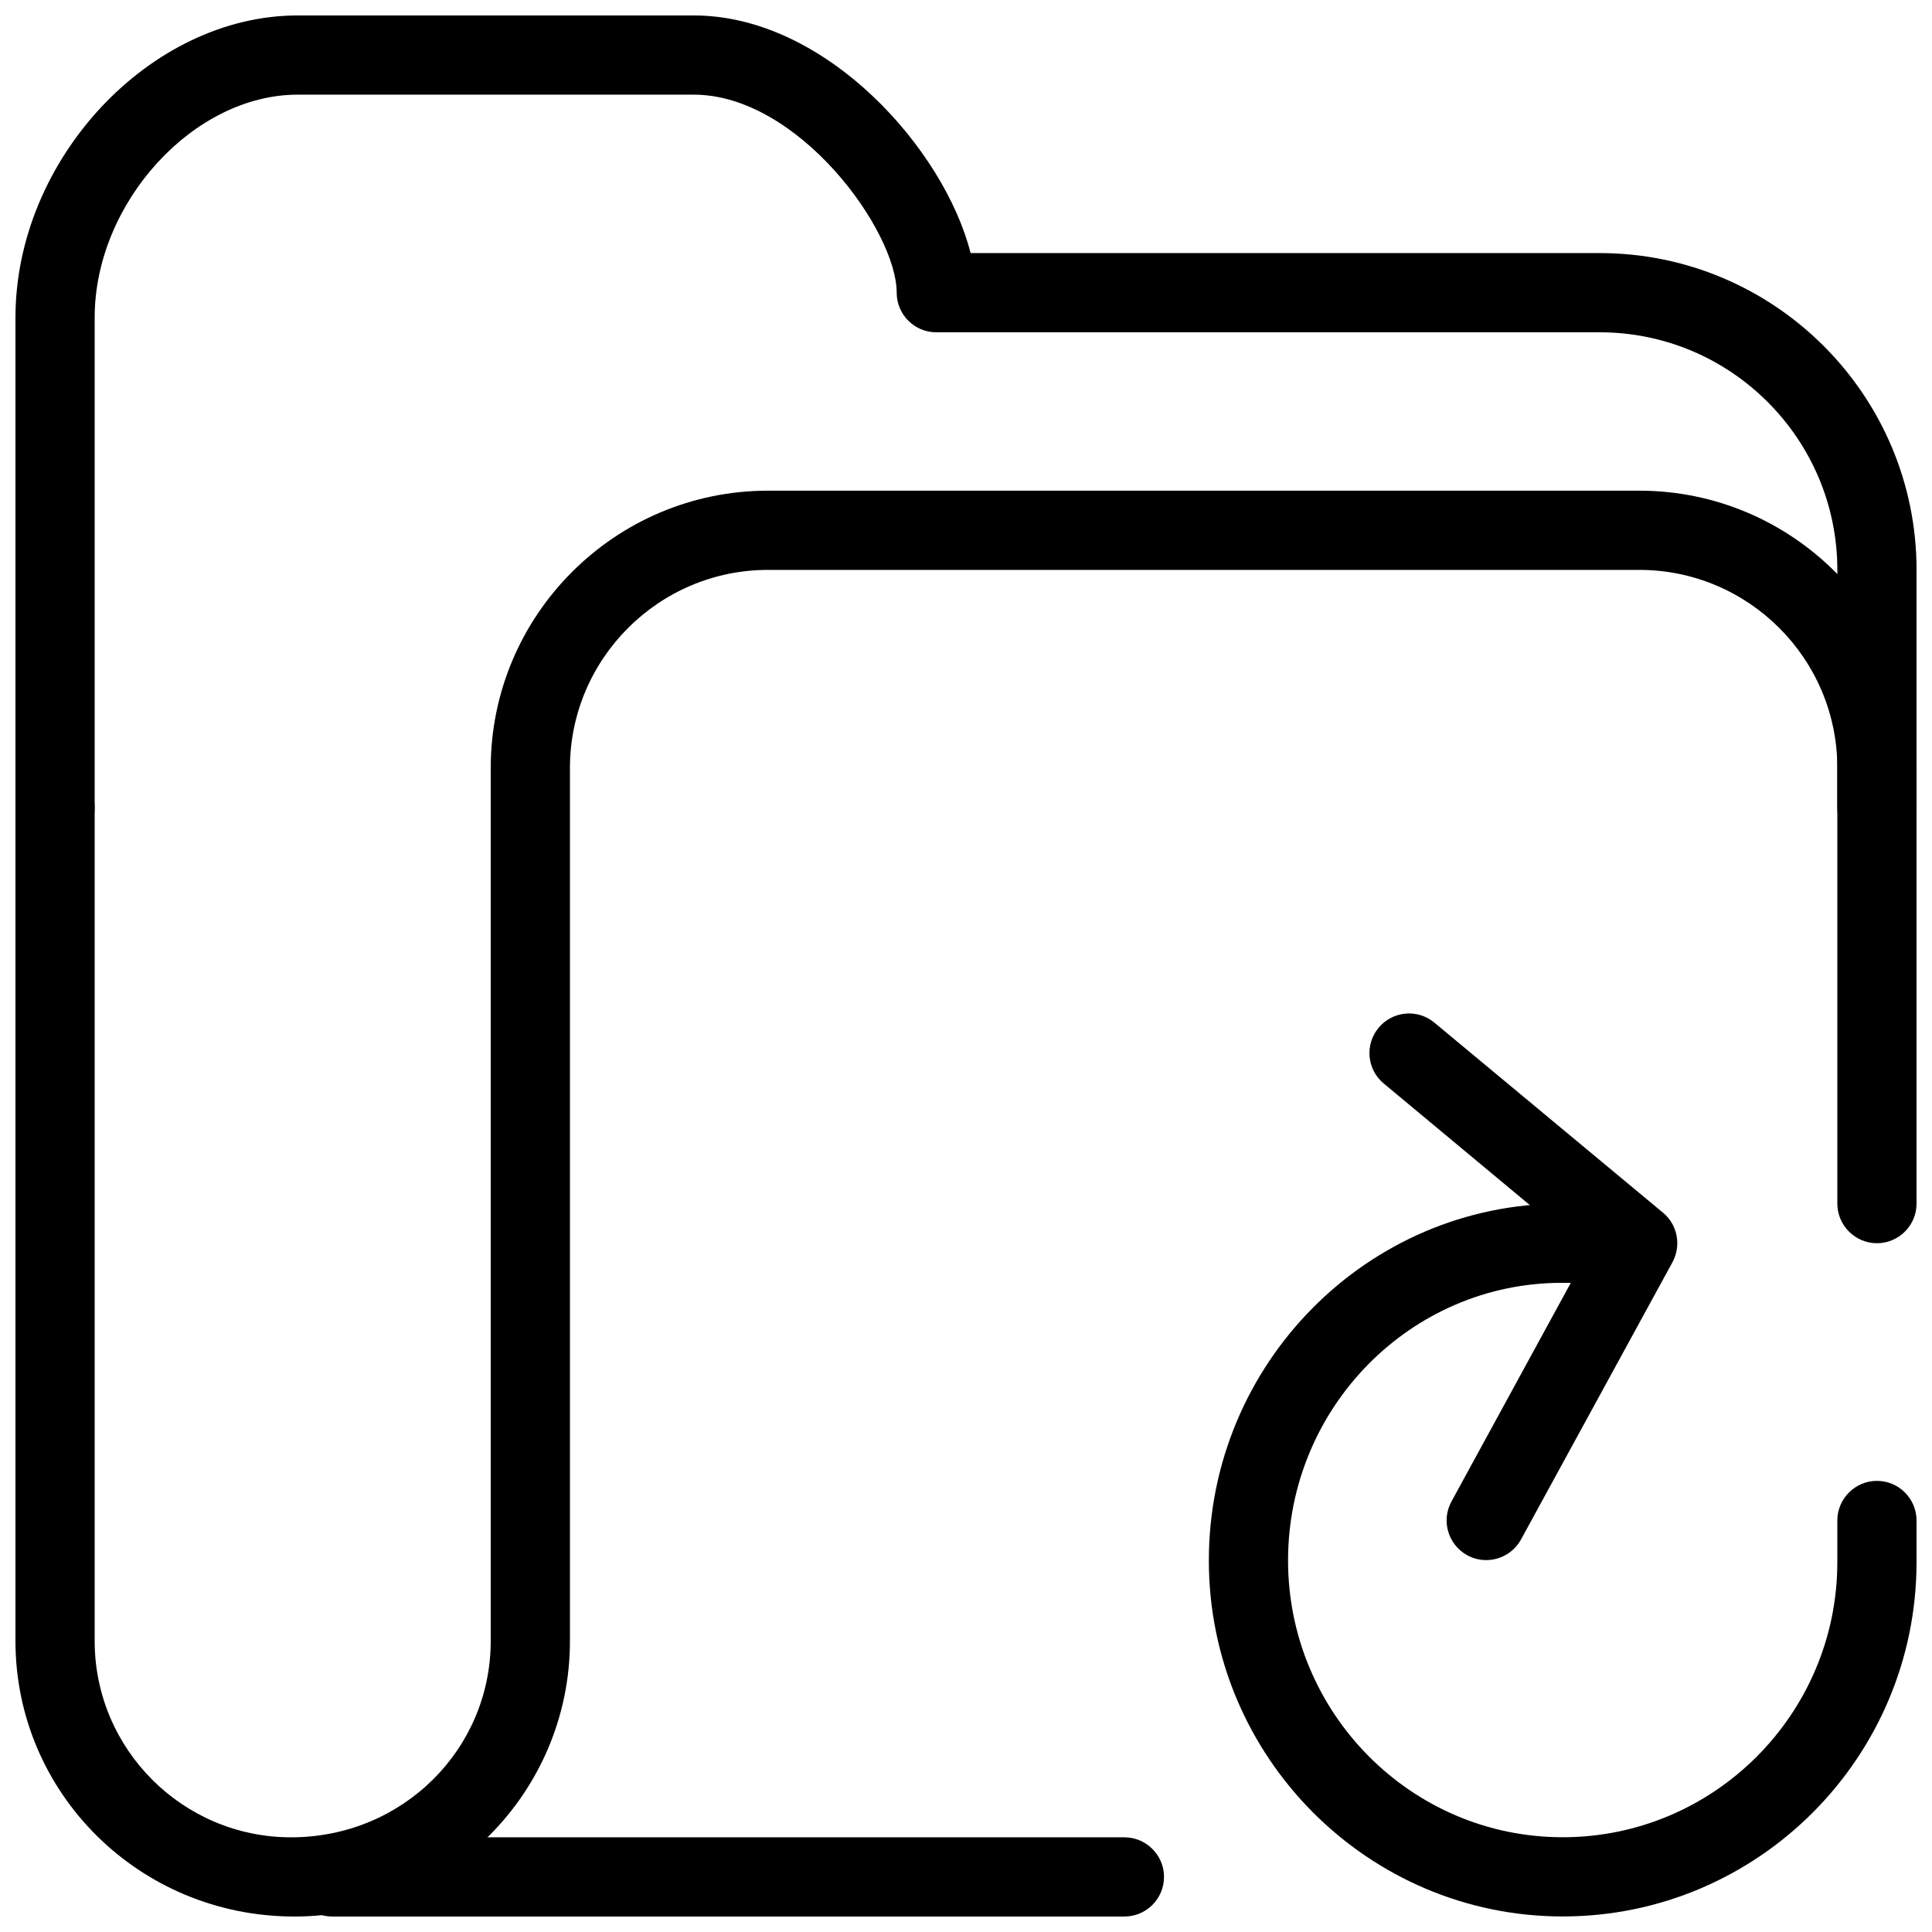 <?xml version="1.0" encoding="UTF-8"?>
<!-- Uploaded to: ICON Repo, www.svgrepo.com, Generator: ICON Repo Mixer Tools -->
<svg width="800px" height="800px" version="1.1" viewBox="144 144 512 512" xmlns="http://www.w3.org/2000/svg">
 <defs>
  <clipPath id="d">
   <path d="m148.09 148.09h503.81v220.91h-503.81z"/>
  </clipPath>
  <clipPath id="c">
   <path d="m148.09 274h503.81v377.9h-503.81z"/>
  </clipPath>
  <clipPath id="b">
   <path d="m221 630h232v21.902h-232z"/>
  </clipPath>
  <clipPath id="a">
   <path d="m464 462h187.9v189.9h-187.9z"/>
  </clipPath>
 </defs>
 <g clip-path="url(#d)">
  <path d="m641.41 368.51c-5.773 0-10.496-4.703-10.496-10.496v-62.977c0-34.723-28.254-62.977-62.977-62.977h-175.81c-5.793 0-10.496-4.703-10.496-10.496 0-16.395-26.008-52.48-53.801-52.48h-104.96c-27.625 0-53.781 28.695-53.781 59.051v129.9c0 5.793-4.703 10.496-10.496 10.496-5.793 0-10.496-4.703-10.496-10.496v-129.9c0-41.879 35.645-80.043 74.793-80.043h104.96c35.121 0 66.441 35.582 73.367 62.977h166.72c46.328 0 83.969 37.66 83.969 83.969v62.977c0 5.793-4.703 10.496-10.496 10.496z"/>
 </g>
 <g clip-path="url(#c)">
  <path d="m222.01 651.9c-41.125 0-73.914-32.77-73.914-73.031v-220.86c0-5.793 4.703-10.496 10.496-10.496 5.793 0 10.496 4.703 10.496 10.496v220.86c0 28.695 23.344 52.039 52.039 52.039 29.598 0 52.922-23.344 52.922-52.039v-231.36c0-40.516 32.957-73.473 73.473-73.473h230.91c40.535 0 73.473 32.957 73.473 73.473v115.46c0 5.773-4.703 10.496-10.496 10.496-5.773 0-10.496-4.723-10.496-10.496v-115.46c0-28.926-23.531-52.48-52.48-52.48h-230.91c-28.906 0-52.48 23.555-52.48 52.48v231.36c0 40.262-32.77 73.031-73.031 73.031z"/>
 </g>
 <g clip-path="url(#b)">
  <path d="m441.98 651.9h-209.92c-5.793 0-10.496-4.723-10.496-10.496s4.723-10.496 10.496-10.496h209.92c5.793 0 10.496 4.723 10.496 10.496s-4.703 10.496-10.496 10.496z"/>
 </g>
 <g clip-path="url(#a)">
  <path d="m558.13 651.88c-51.703 0-93.773-42.34-93.773-94.34 0-52.125 41.984-94.57 93.562-94.57h10.012c5.793 0 10.496 4.723 10.496 10.496s-4.703 10.496-10.496 10.496h-10.012c-40.012 0-72.57 33-72.57 73.578 0 40.453 32.645 73.348 72.781 73.348 40.137 0 72.781-32.707 72.781-72.926v-11.02c0-5.773 4.723-10.496 10.496-10.496 5.793 0 10.496 4.723 10.496 10.496v11.02c0 51.789-42.066 93.918-93.773 93.918z"/>
 </g>
 <path d="m537.83 557.44c-1.699 0-3.422-0.418-4.996-1.281-5.082-2.793-6.969-9.172-4.176-14.254l35.961-65.895-53.93-44.883c-4.449-3.695-5.059-10.328-1.324-14.777 3.695-4.43 10.285-5.059 14.758-1.344l60.605 50.383c3.863 3.211 4.871 8.691 2.5 13.098l-40.137 73.473c-1.91 3.504-5.519 5.481-9.258 5.481z"/>
</svg>